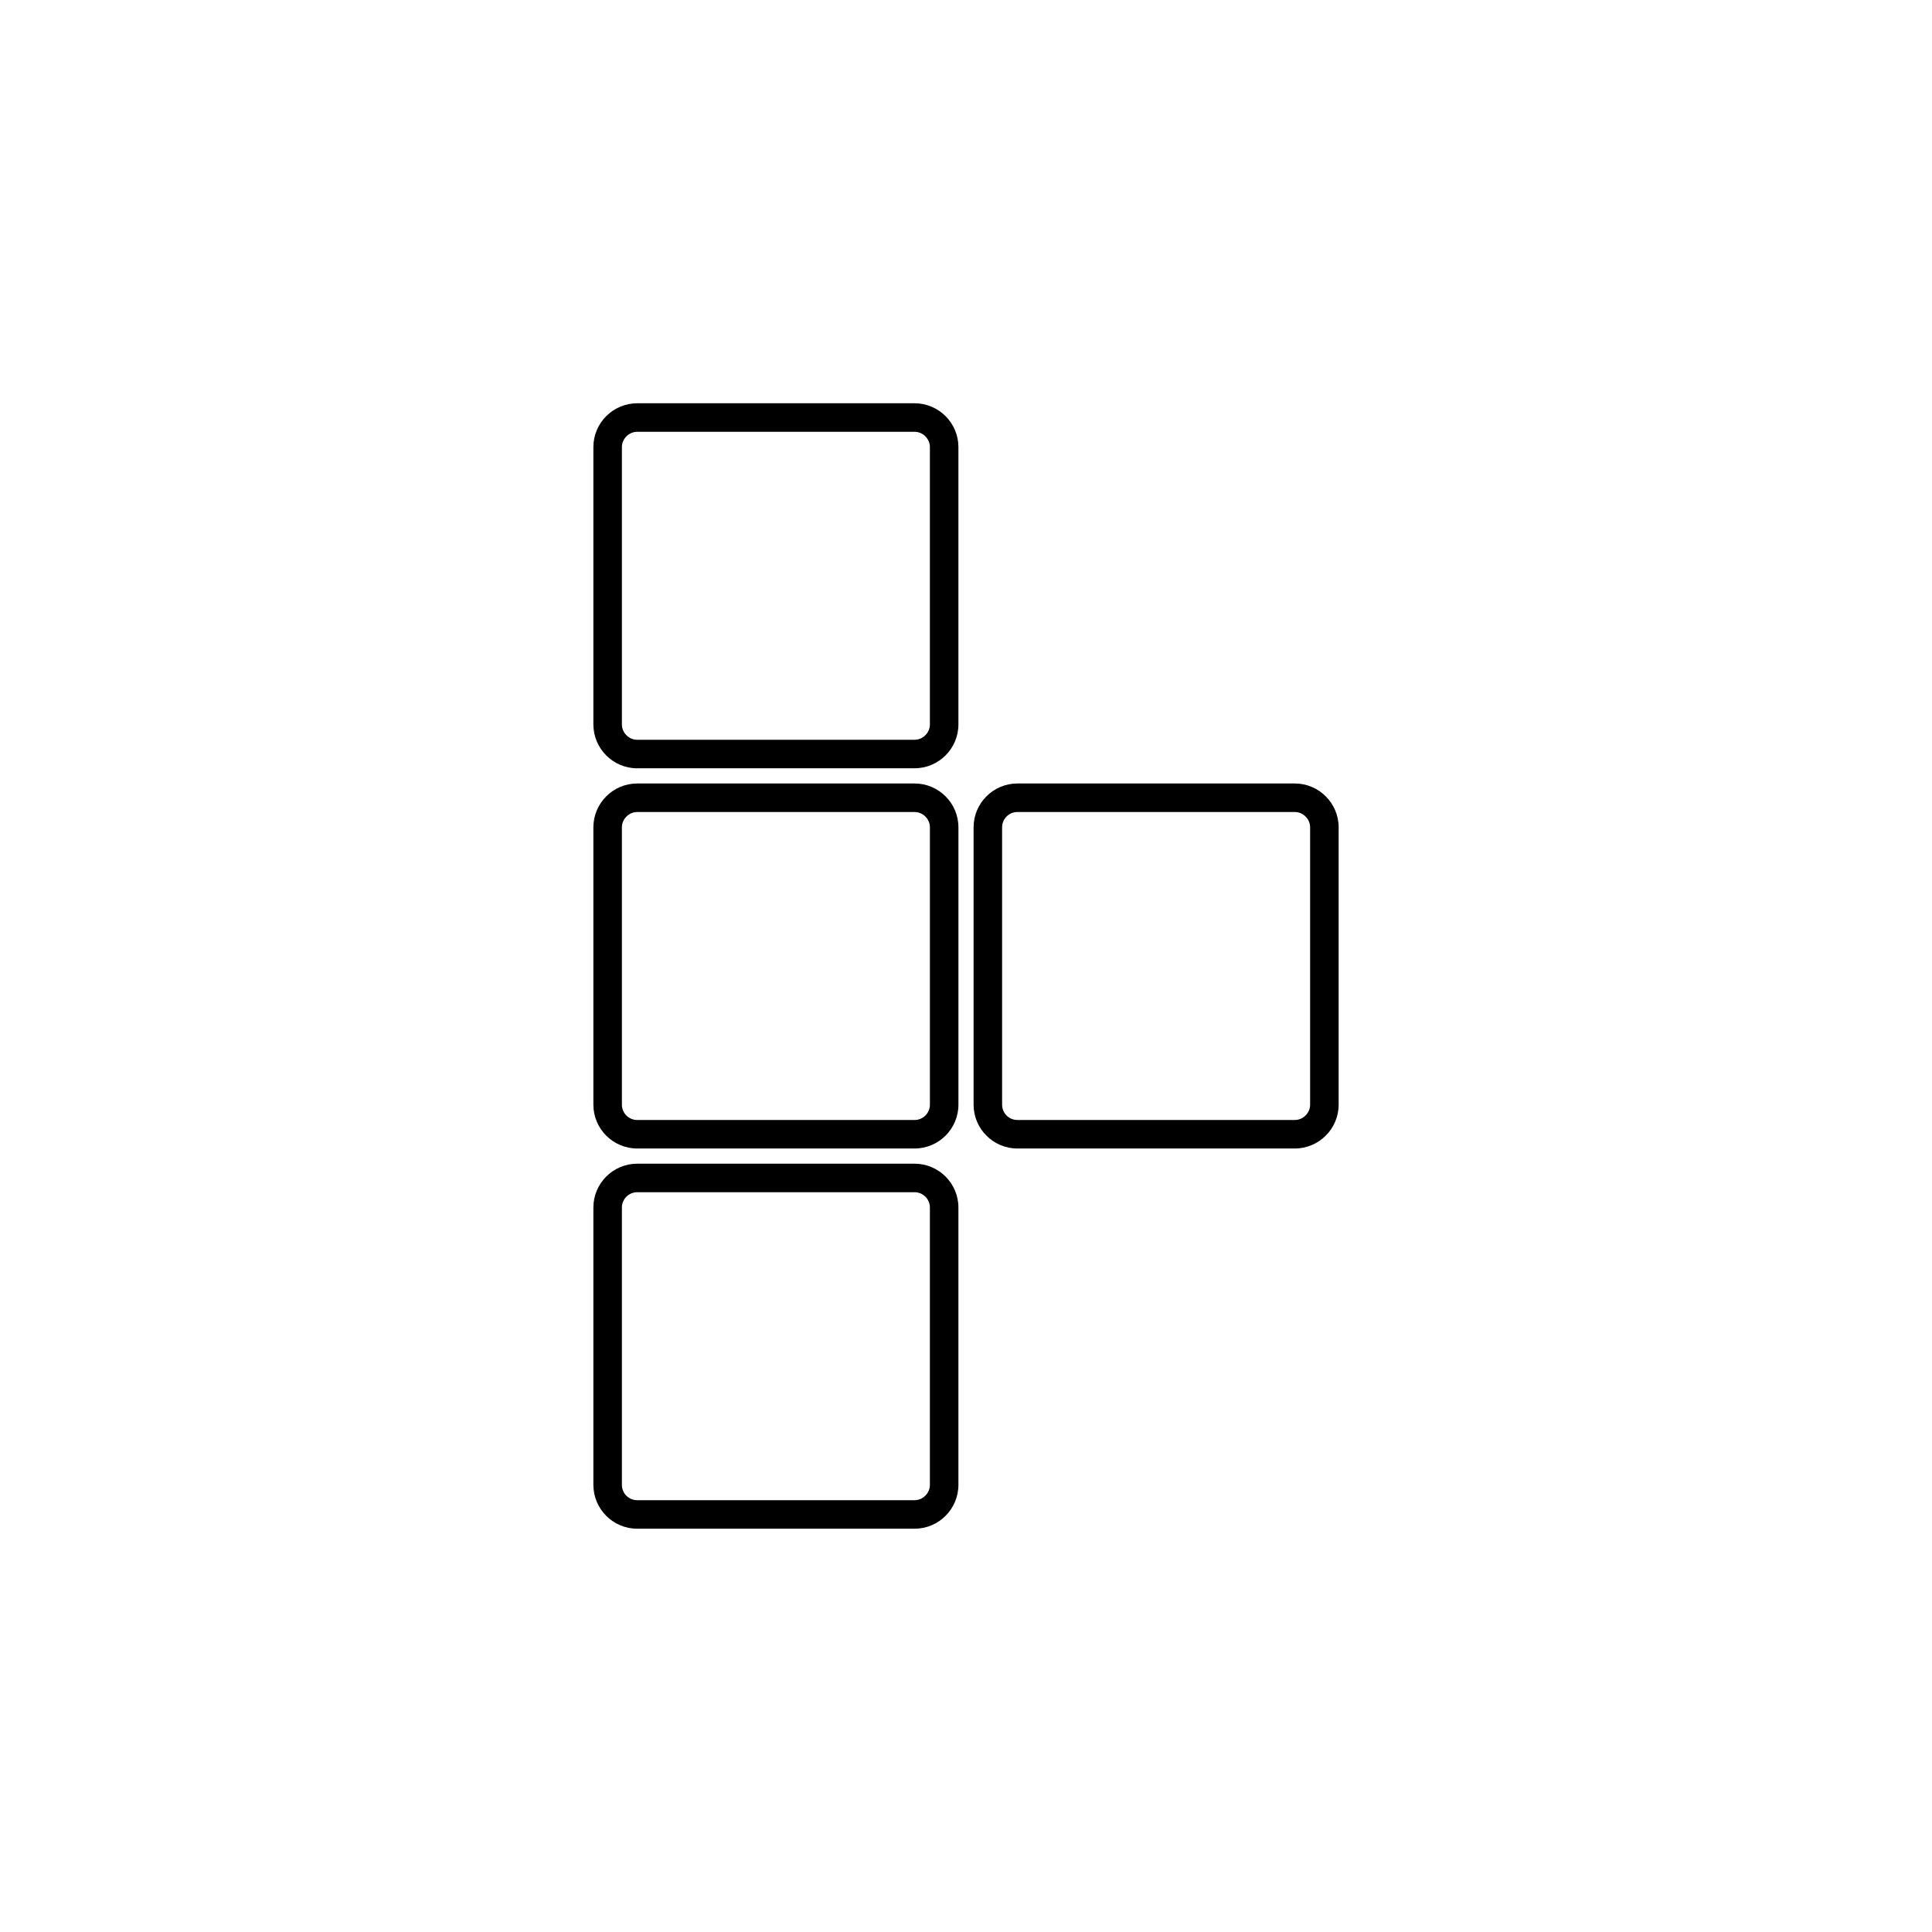 <?xml version="1.0" encoding="UTF-8"?>
<!-- Uploaded to: ICON Repo, www.svgrepo.com, Generator: ICON Repo Mixer Tools -->
<svg fill="#000000" width="800px" height="800px" version="1.1" viewBox="144 144 512 512" xmlns="http://www.w3.org/2000/svg">
 <g>
  <path d="m487.14 359.19c2.203 0 4.055 1.855 4.055 4.051v73.512c0 2.203-1.855 4.055-4.055 4.055h-73.52c-2.231 0-4.051-1.812-4.051-4.051v-73.516c0-2.231 1.812-4.051 4.051-4.051h73.52m0-7.559h-73.52c-6.394 0-11.609 5.219-11.609 11.609v73.516c0 6.394 5.219 11.609 11.609 11.609h73.52c6.387 0 11.613-5.223 11.613-11.613v-73.512c0-6.387-5.227-11.609-11.613-11.609z"/>
  <path d="m386.38 359.19c2.203 0 4.055 1.855 4.055 4.051v73.516c0 2.231-1.82 4.051-4.055 4.051h-73.516c-2.238 0-4.055-1.812-4.055-4.051v-73.516c0-2.195 1.859-4.051 4.055-4.051h73.516m0-7.559h-73.516c-6.387 0-11.613 5.219-11.613 11.609v73.516c0 6.394 5.223 11.609 11.613 11.609h73.516c6.387 0 11.613-5.215 11.613-11.609v-73.516c0-6.391-5.223-11.609-11.613-11.609z"/>
  <path d="m386.38 258.43c2.195 0 4.051 1.855 4.051 4.051v73.512c0 2.203-1.855 4.055-4.051 4.055l-73.516 0.004c-2.203 0-4.055-1.859-4.055-4.055v-73.516c0-2.195 1.859-4.051 4.055-4.051h73.516m0-7.559h-73.516c-6.383 0-11.613 5.219-11.613 11.609v73.516c0 6.387 5.223 11.613 11.613 11.613v-0.008h73.516c6.387 0 11.609-5.223 11.609-11.613v-73.508c0-6.387-5.219-11.609-11.609-11.609z"/>
  <path d="m386.38 459.95c2.231 0 4.051 1.812 4.051 4.051v73.516c0 2.195-1.855 4.051-4.051 4.051h-73.516c-2.238 0-4.055-1.812-4.055-4.051v-73.516c0-2.231 1.82-4.051 4.055-4.051h73.516m0-7.559h-73.516c-6.387 0-11.613 5.215-11.613 11.609v73.516c0 6.394 5.223 11.609 11.613 11.609h73.516c6.383 0 11.609-5.215 11.609-11.609v-73.516c0-6.391-5.219-11.609-11.609-11.609z"/>
 </g>
</svg>
